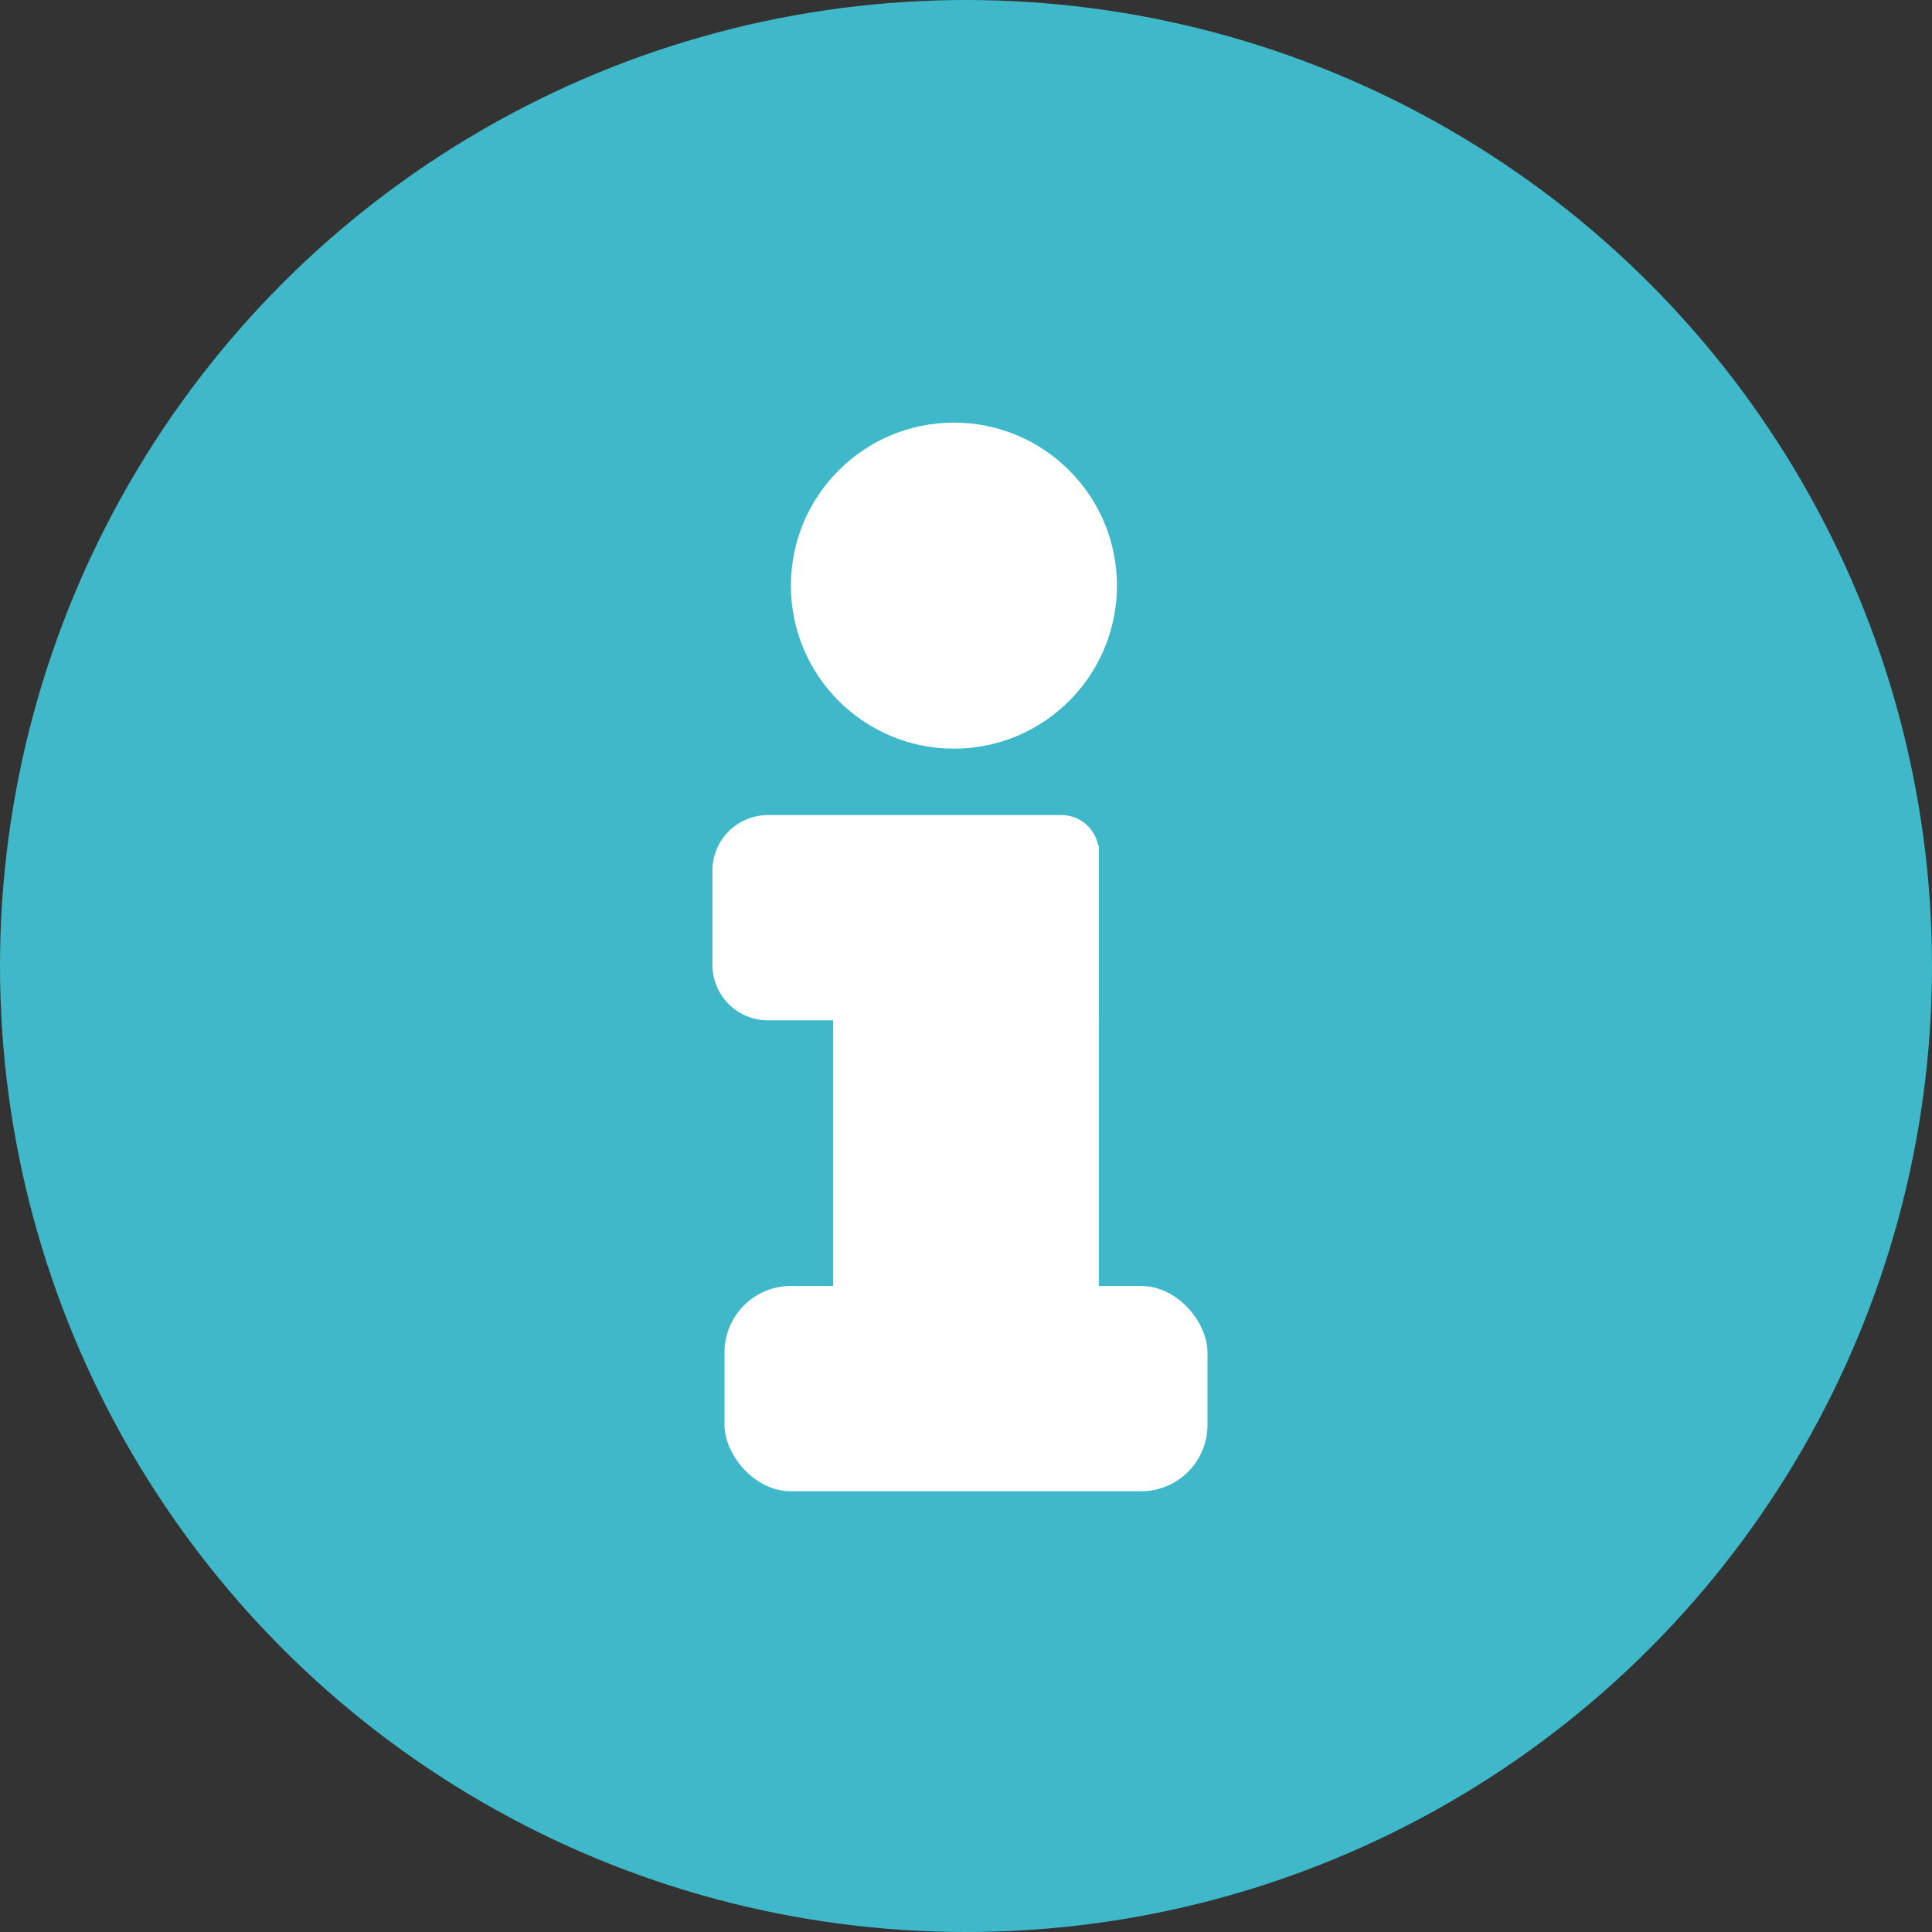 <svg id="Layer_1" data-name="Layer 1" xmlns="http://www.w3.org/2000/svg" viewBox="0 0 16 16">
    <rect x="0" y="0" width="16" height="16" fill="#333333" stroke="none"/>
    <defs>
        <style>
            .cls-1{fill:#3fb9c9;}
            .cls-2{fill:#fff;}
        </style>
    </defs>
    <title>Info</title>
    <circle class="cls-1" cx="8" cy="8" r="8"/>
    <rect class="cls-2" x="6" y="10.65" width="4" height="1.7" rx="0.55"/>
    <rect class="cls-2" x="6.9" y="7" width="2.2" height="4"/>
    <path class="cls-2" d="M6.36,6.75H8.79a.31.31,0,0,1,.31.31V8.45a0,0,0,0,1,0,0H6.36A.46.46,0,0,1,5.9,8V7.21A.46.46,0,0,1,6.36,6.75Z"/>
    <circle class="cls-2" cx="7.9" cy="4.85" r="1.35"/>
</svg>